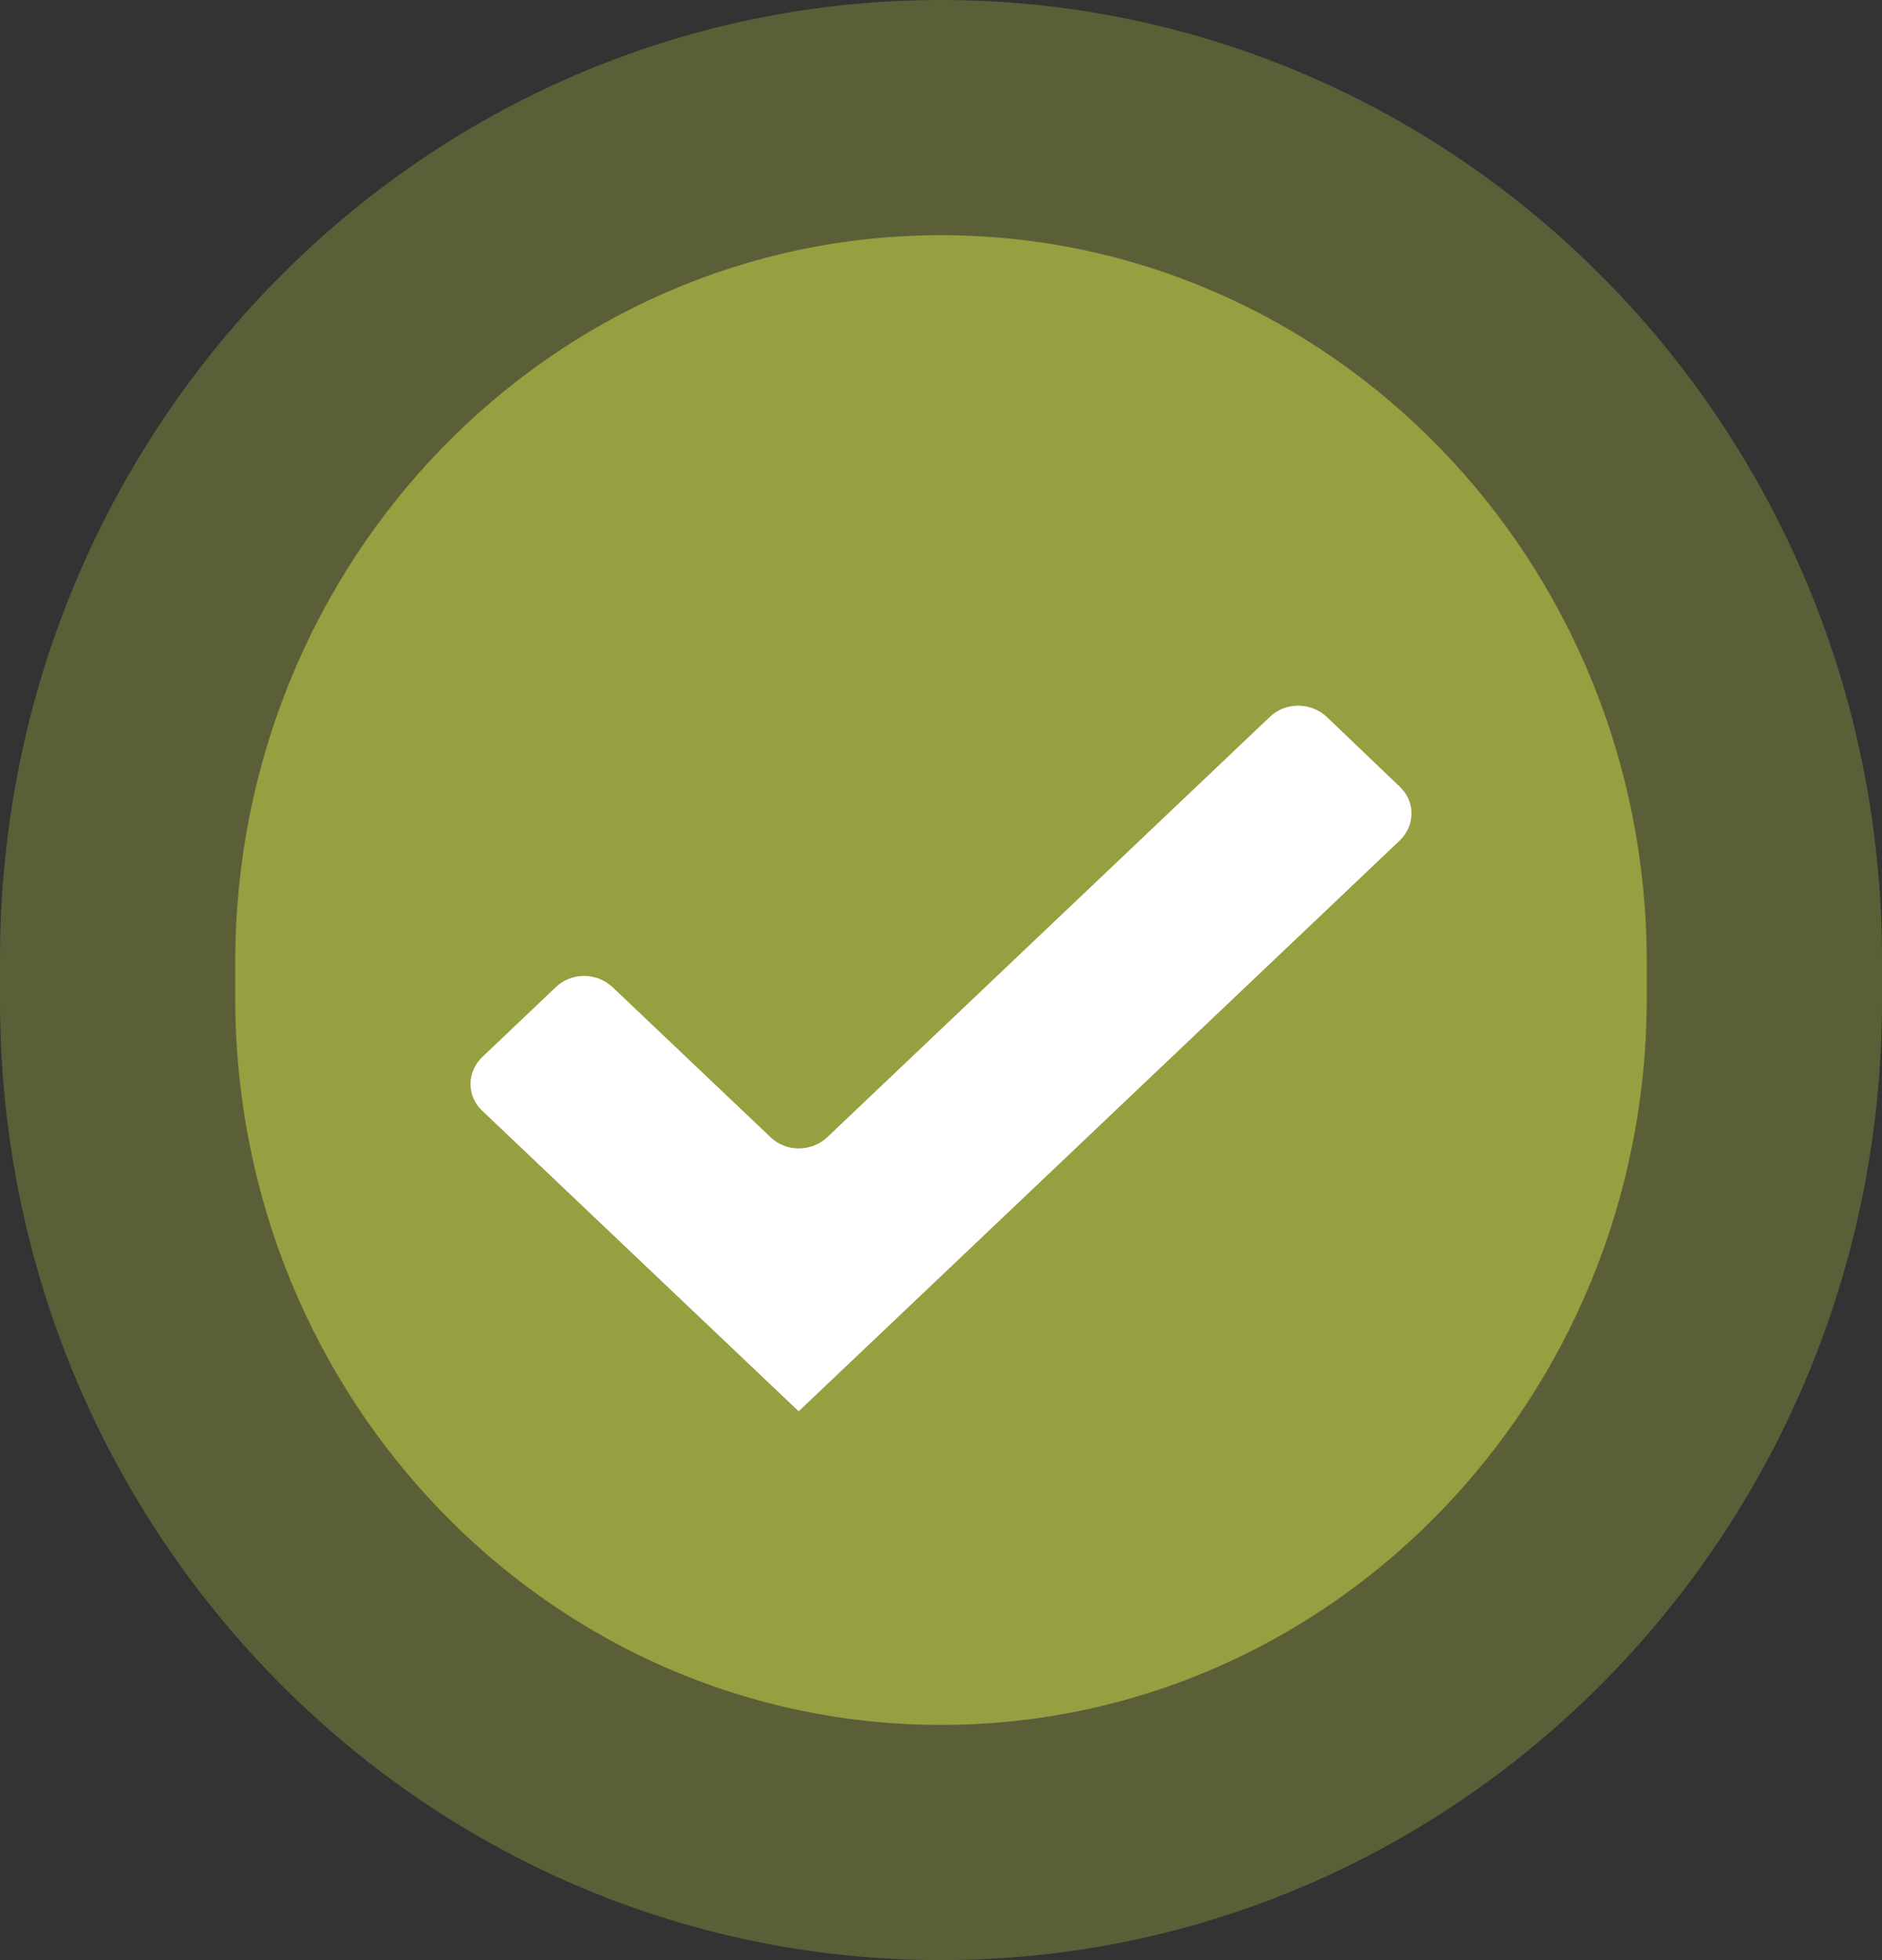 <svg width="24" height="25" viewBox="0 0 24 25" fill="none" xmlns="http://www.w3.org/2000/svg">
<rect x="0" y="0" width="24" height="25" fill="#333333" stroke="none"/>
<path opacity="0.4" d="M0 12.234C0 5.477 5.373 0 12 0C18.627 0 24 5.477 24 12.234V12.766C24 19.523 18.627 25 12 25C5.373 25 0 19.523 0 12.766V12.234Z" fill="#96A040"/>
<path d="M3 12.272C3 7.151 7.029 3 12 3C16.971 3 21 7.151 21 12.272V12.728C21 17.849 16.971 22 12 22C7.029 22 3 17.849 3 12.728V12.272Z" fill="#96A040"/>
<path d="M16.921 9.145C16.717 8.952 16.39 8.952 16.192 9.145L10.552 14.502C10.348 14.696 10.022 14.696 9.824 14.502L7.814 12.593C7.61 12.399 7.283 12.399 7.085 12.593L6.153 13.479C5.949 13.672 5.949 13.982 6.153 14.17L8.524 16.423L10.185 18L11.846 16.423L17.847 10.723C18.051 10.529 18.051 10.219 17.847 10.031L16.921 9.145Z" fill="white"/>
</svg>
